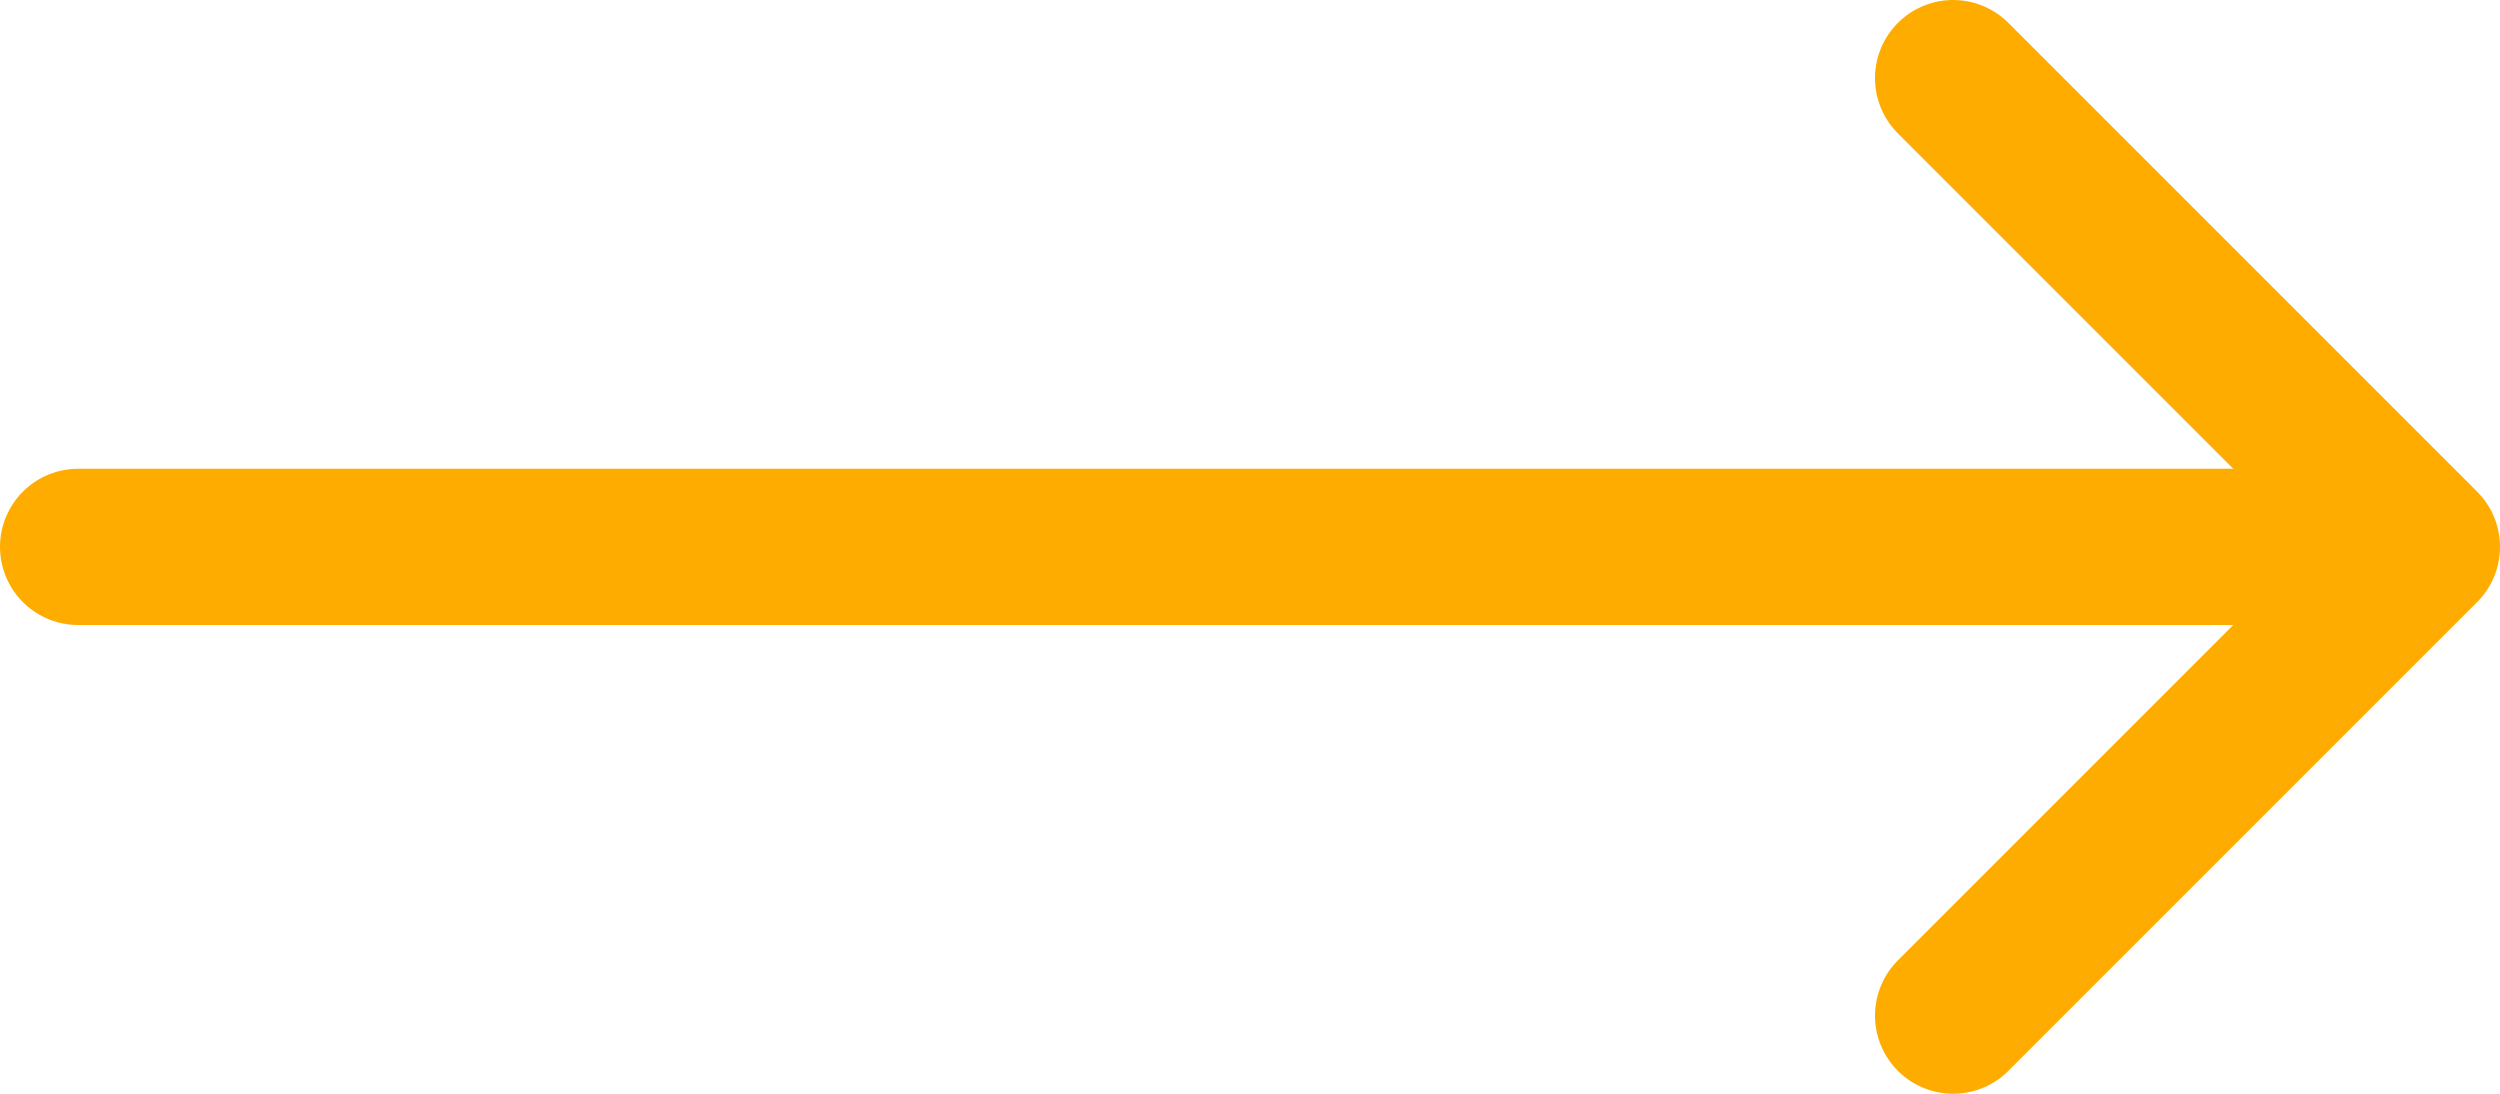 <svg width="32" height="14" viewBox="0 0 32 14" fill="none" xmlns="http://www.w3.org/2000/svg">
<path d="M25 1L31 7L25 13" stroke="#FFAC00" stroke-width="2" stroke-linecap="round" stroke-linejoin="round"/>
<path d="M1 7H29" stroke="#FFAC00" stroke-width="2" stroke-linecap="round" stroke-linejoin="round"/>
</svg>
